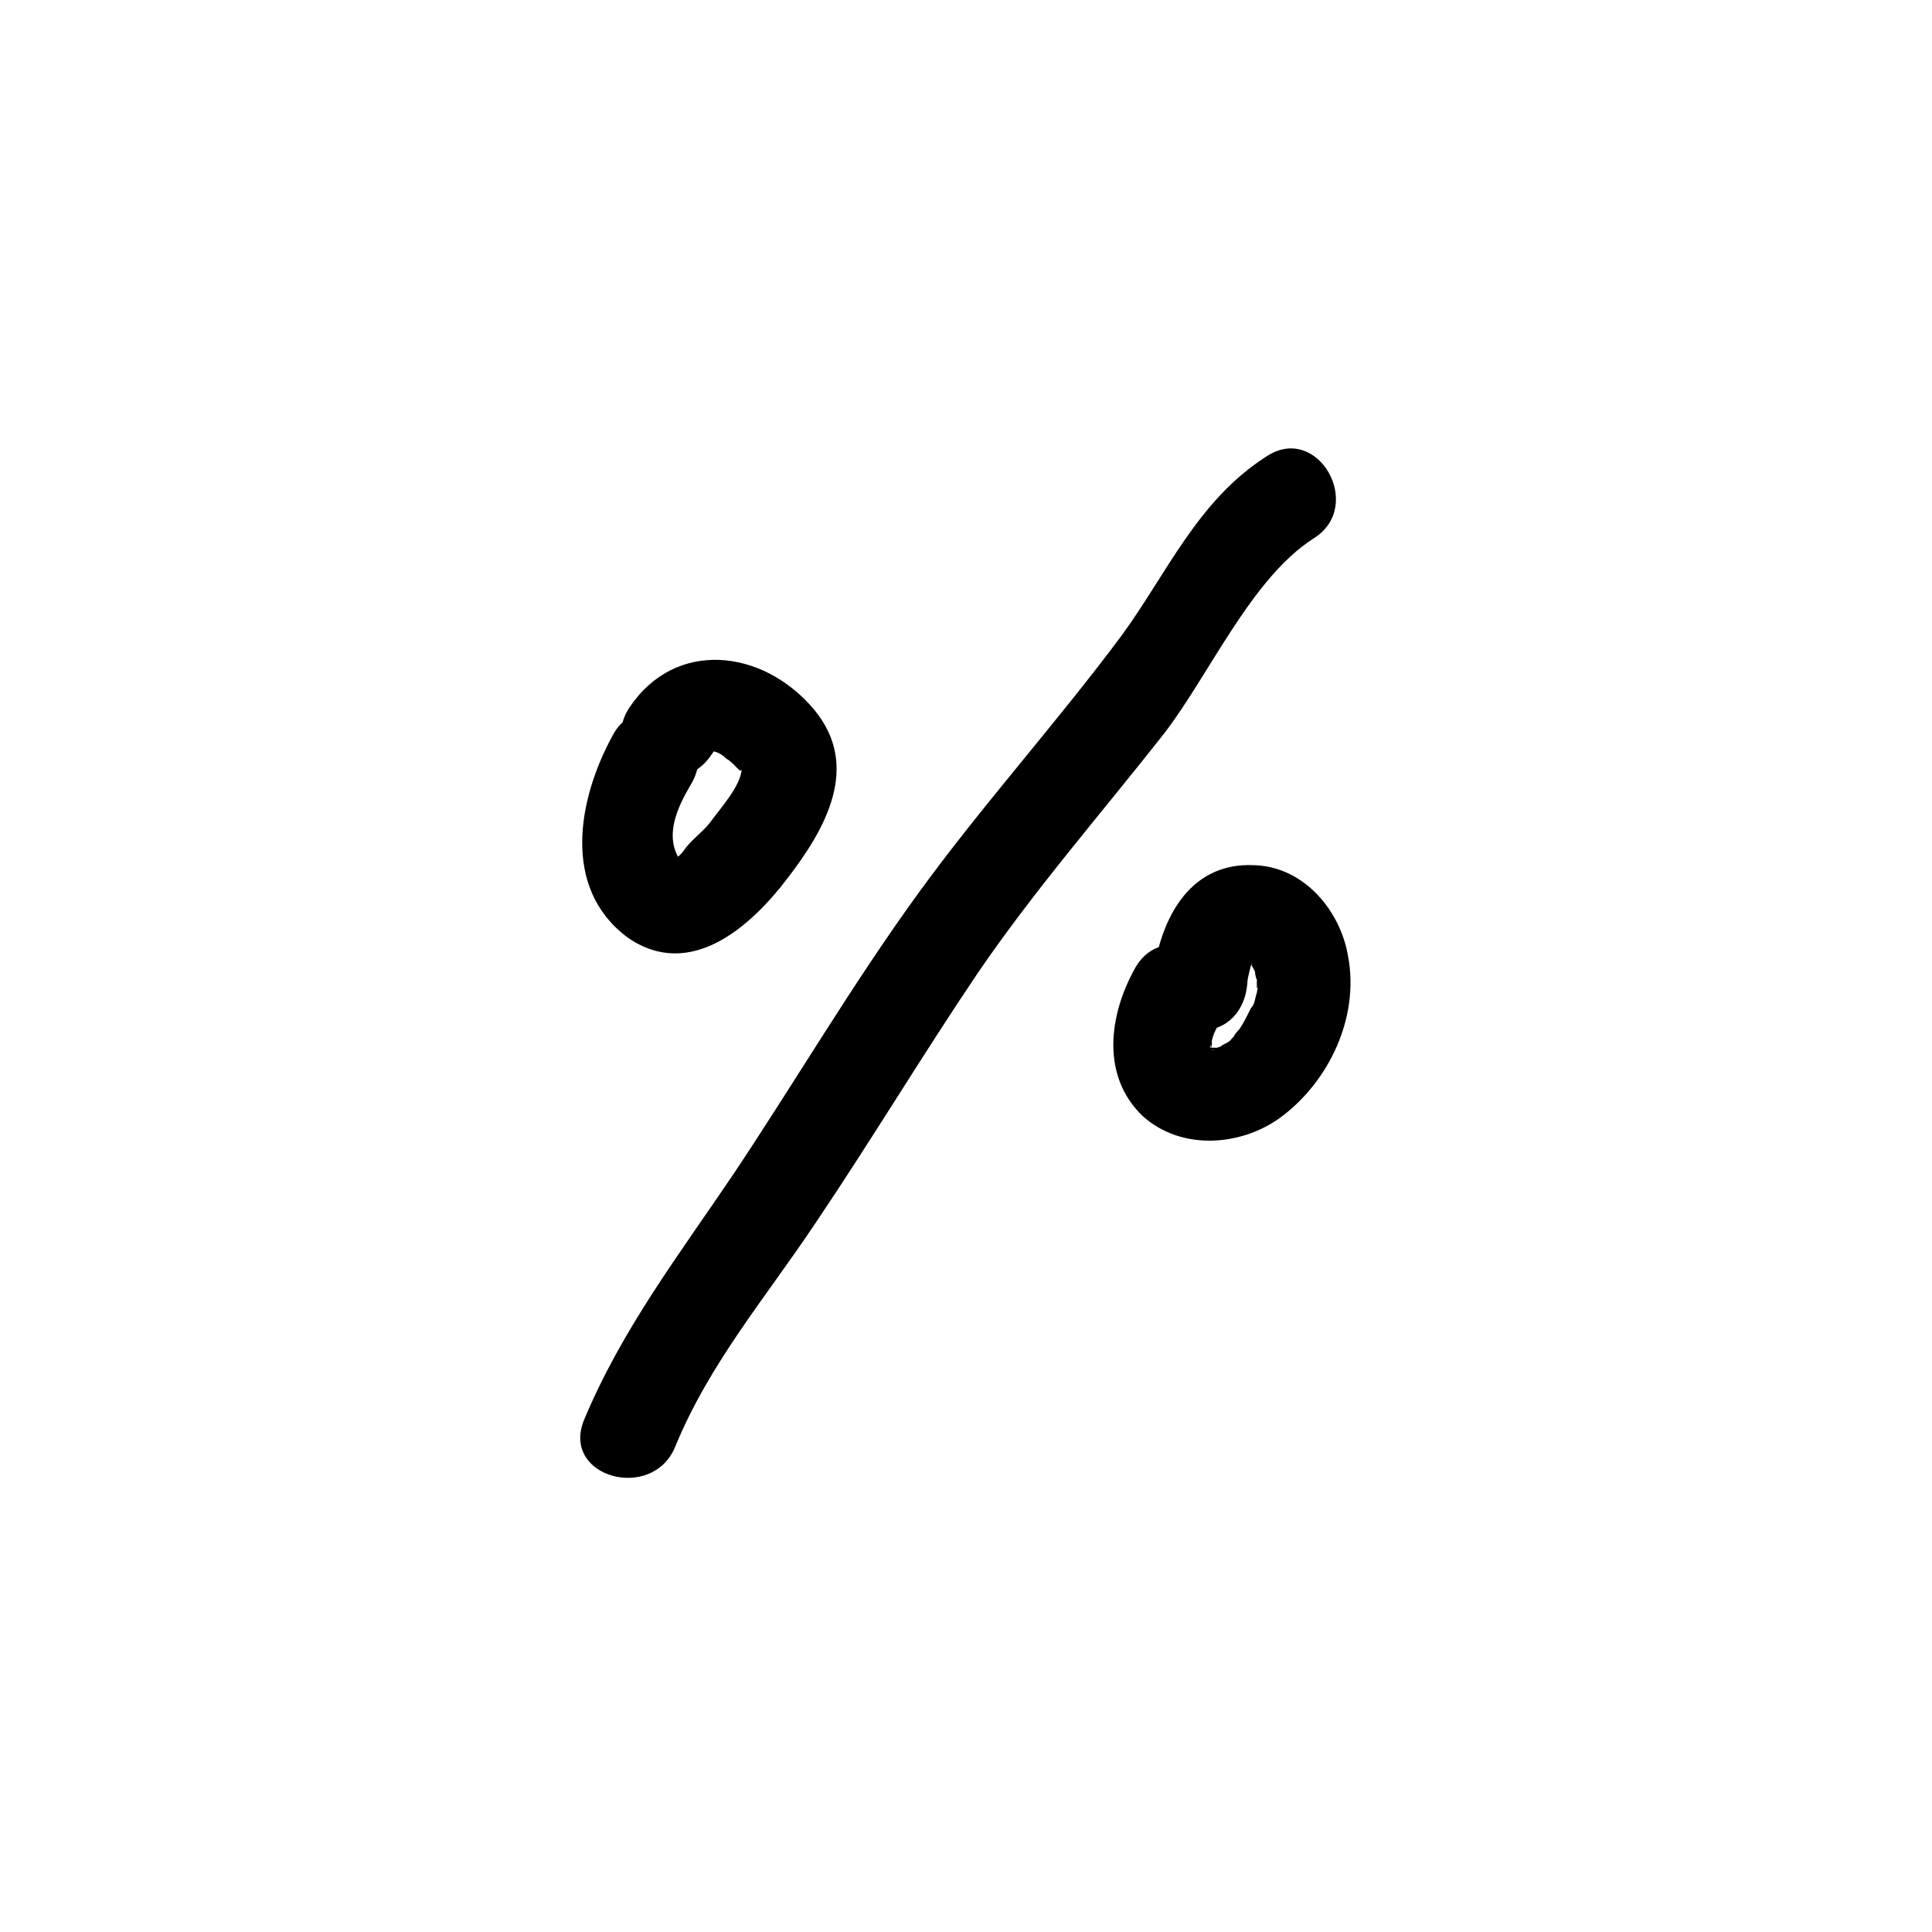 <?xml version="1.0" encoding="UTF-8"?>
<!-- Uploaded to: ICON Repo, www.iconrepo.com, Generator: ICON Repo Mixer Tools -->
<svg fill="#000000" width="800px" height="800px" version="1.1" viewBox="144 144 512 512" xmlns="http://www.w3.org/2000/svg">
 <g>
  <path d="m322.91 527.46c9.07-22.168 24.184-39.801 37.281-59.449 14.609-21.664 28.215-44.336 42.824-66 15.113-22.168 32.746-42.32 49.375-63.48 12.09-15.617 23.176-41.312 39.801-51.891 13.602-8.566 1.008-30.73-12.594-21.664-18.137 11.586-26.199 30.73-38.289 47.359-17.633 23.68-37.281 45.344-54.41 69.023s-32.242 49.375-48.367 73.555c-14.609 21.664-29.727 41.312-39.801 65.496-6.047 15.113 18.137 21.664 24.18 7.051z"/>
  <path d="m306.29 339.04c-9.07 16.625-13.602 40.305 4.031 53.402 16.625 11.586 32.746-3.023 42.32-15.617 10.078-13.098 19.648-29.727 7.055-44.84-13.602-16.121-36.777-18.641-48.871-0.504-9.07 13.602 12.594 26.199 21.664 12.594 1.512-2.016 0.504-1.008 0-1.008 1.512 0 3.023 1.008 4.031 2.016 2.016 1.008 4.031 4.535 4.031 2.519 0 4.535-6.047 11.082-8.566 14.609-2.016 2.519-5.039 4.535-7.055 7.559-2.519 3.023-2.016 0-0.504 2.519-4.535-6.551-1.008-14.105 2.519-20.152 9.07-14.609-13.098-27.711-20.656-13.098z"/>
  <path d="m444.84 400.5c-7.055 12.594-9.07 28.719 2.016 39.297 10.078 9.07 25.695 8.062 36.273 0.504 13.098-9.574 21.16-26.703 18.137-42.824-2.016-12.09-11.586-23.68-24.688-24.184-18.137-1.008-25.695 15.617-27.207 31.234-0.504 6.551 6.047 12.594 12.594 12.594 7.559 0 12.09-5.543 12.594-12.594 0-1.512 1.008-4.535 1.008-5.039-0.504 1.512 1.512-3.023 0.504-1.008-0.504 1.512 0.504-0.504 1.008-1.008-3.023 2.016 2.016 0-2.016 1.008 2.016-0.504-2.016 0-0.504 0h-0.504c1.512 0.504 2.016 0 0 0 0.504 0 3.023 2.016 0.504 0 0.504 0 2.016 2.016 1.008 1.008-1.008-1.512 0.504 1.008 0.504 1.008 1.512 3.023-0.504-2.519 0.504 1.008 0 0.504 0.504 3.023 0.504 1.512v2.519c0 1.008 0.504-1.008 0 1.512-0.504 1.512-0.504 3.023-1.512 4.031-1.008 2.016-2.016 4.031-3.023 5.543 0.504-0.504-1.512 1.512-1.512 2.016-2.519 2.519 1.512-1.008-1.512 1.512 0 0-3.023 1.512-1.512 1.008 1.512-0.504-1.512 0.504-1.512 0.504-3.527 1.008 2.519 0-0.504 0h-1.008c1.512 0.504 2.016 0.504 0.504 0h-1.008c1.512 0.504 1.512 1.008 1.008 0.504 0-1.008-2.519 0 0 0-2.016 0 1.512 1.008-0.504 0-1.512-1.008 0.504 1.008 0 0-0.504-1.008 0-2.016 0 0 0-0.504 0.504-3.527 0-1.512 0.504-3.023 1.512-4.031 2.519-6.551 7.062-15.113-14.602-27.711-22.664-13.602z"/>
 </g>
</svg>